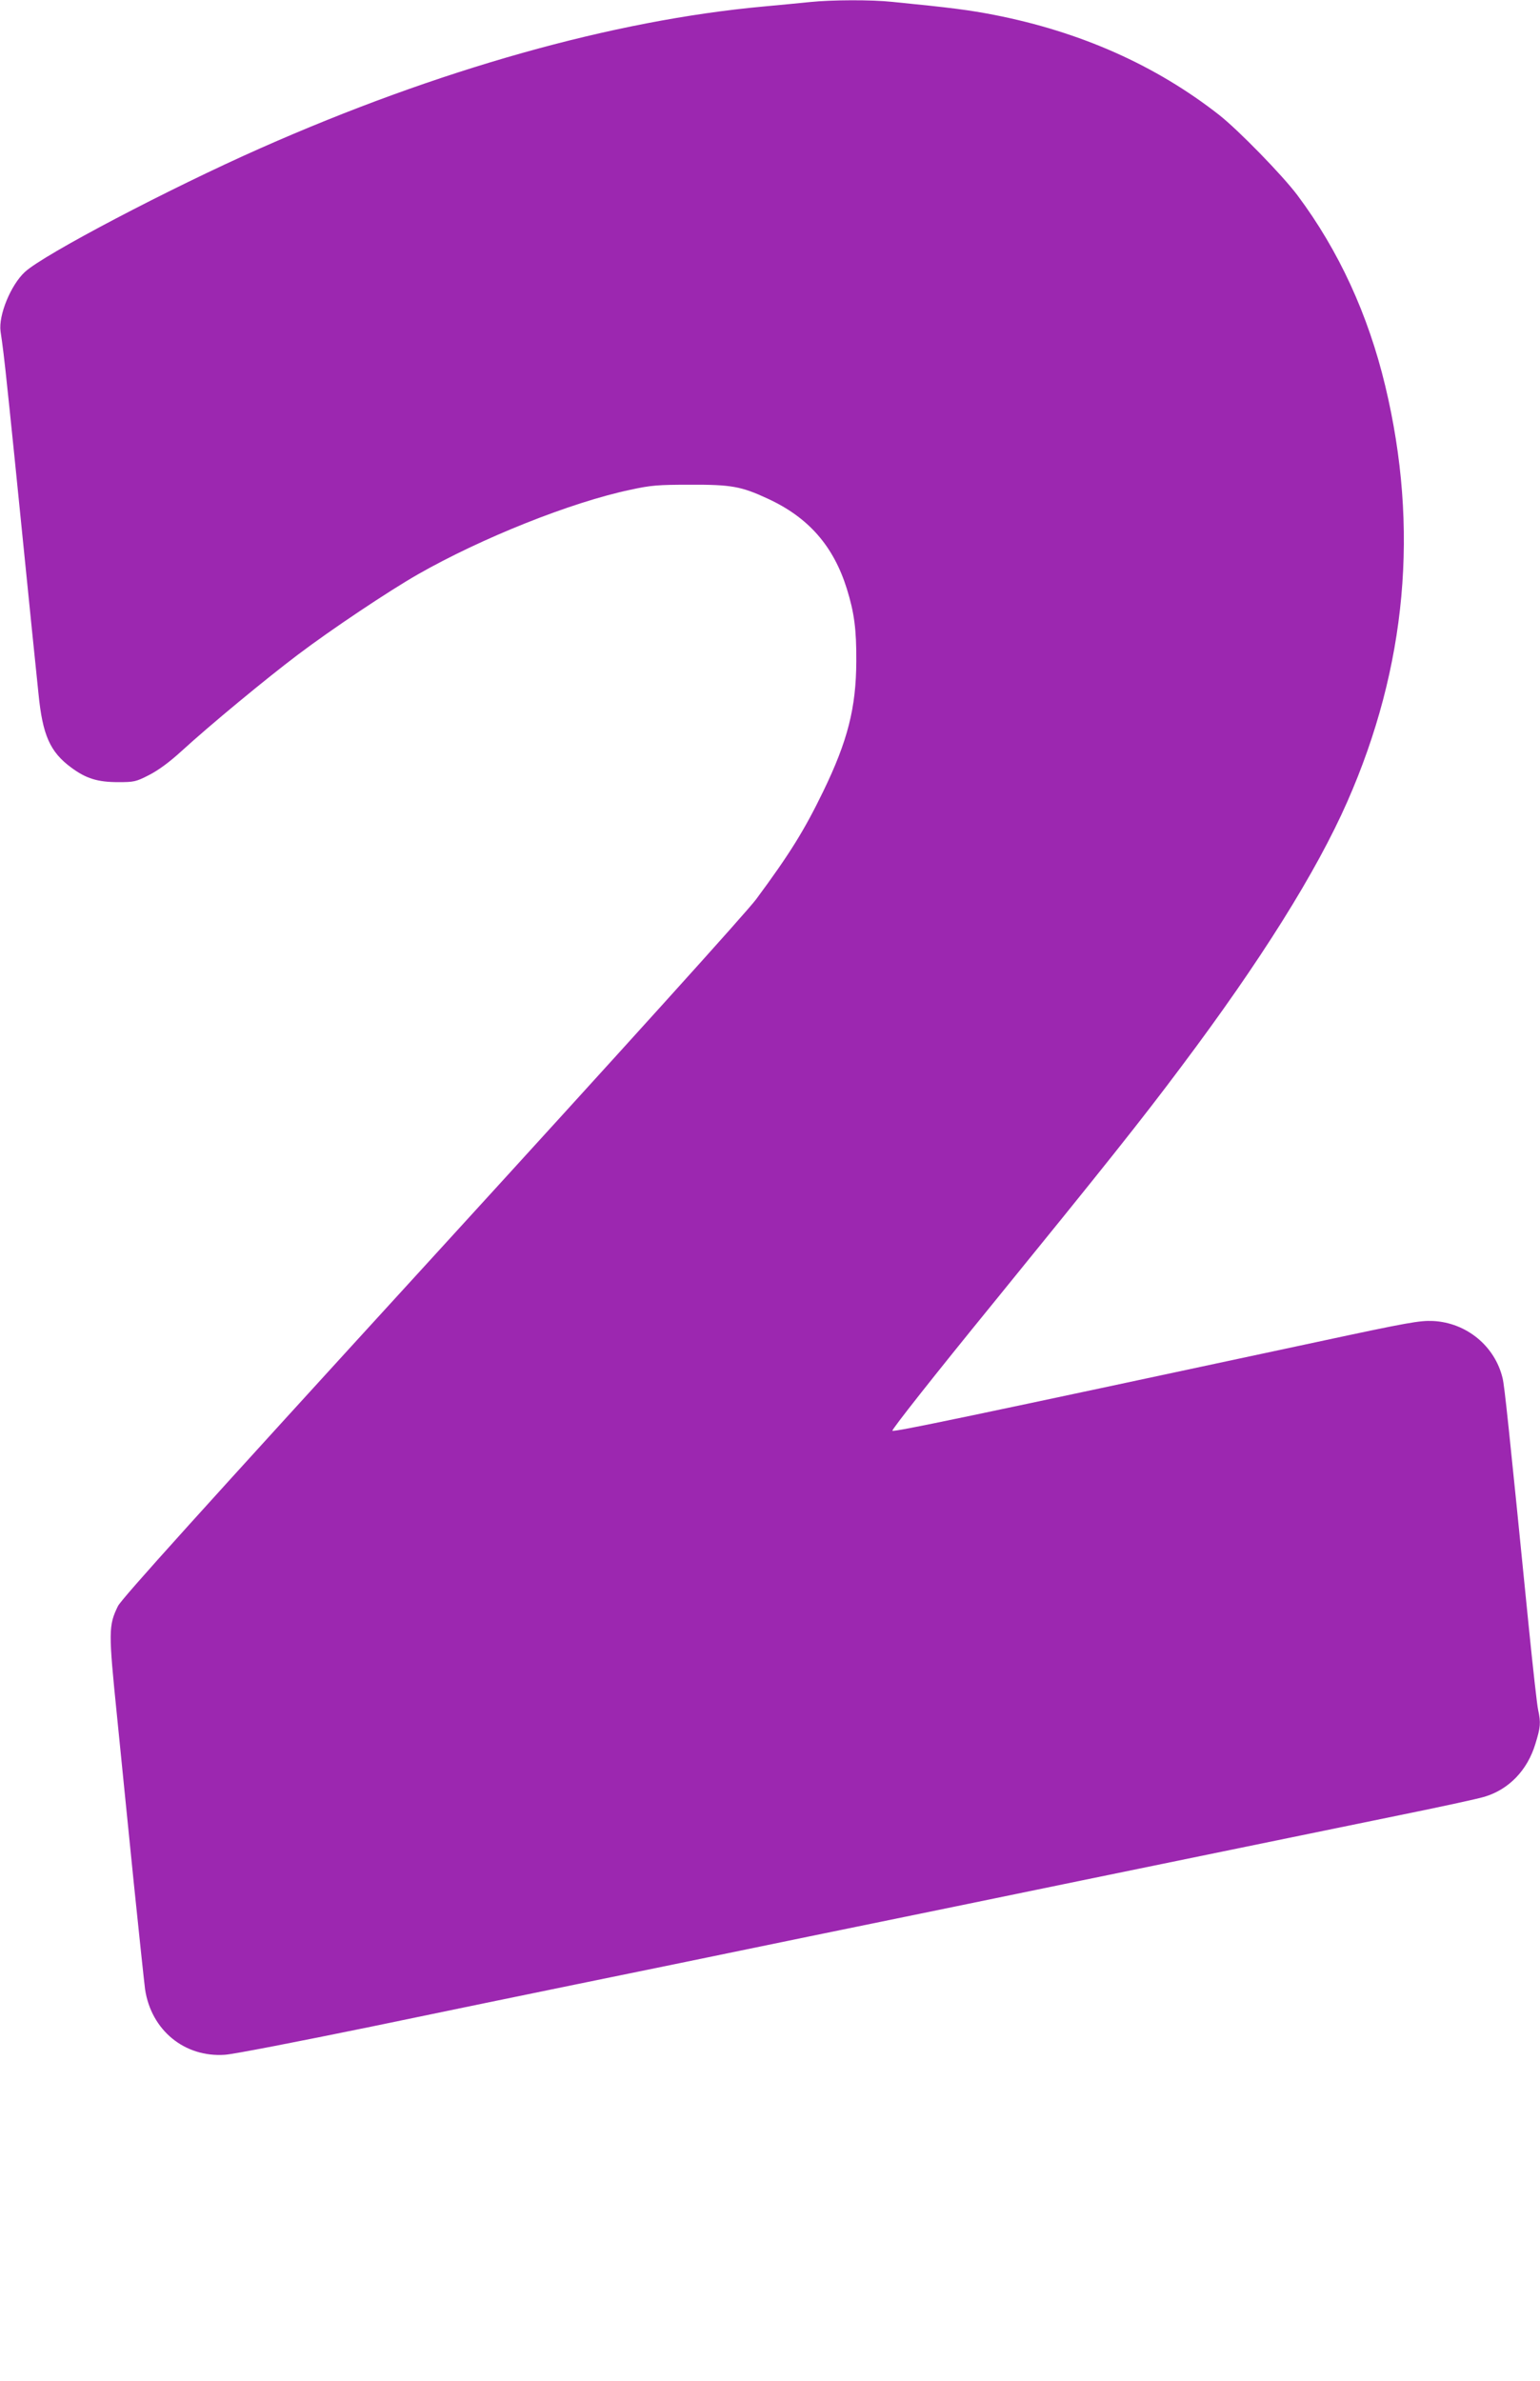 <?xml version="1.0" standalone="no"?>
<!DOCTYPE svg PUBLIC "-//W3C//DTD SVG 20010904//EN"
 "http://www.w3.org/TR/2001/REC-SVG-20010904/DTD/svg10.dtd">
<svg version="1.0" xmlns="http://www.w3.org/2000/svg"
 width="828pt" height="1280pt" viewBox="0 0 828 1280"
 preserveAspectRatio="xMidYMid meet">
<g transform="translate(0,1280) scale(0.1,-0.1)"
fill="#9c27b0" stroke="none">
<path d="M4355 12789 c-44 -5 -156 -15 -250 -24 -808 -74 -1748 -338 -2705
-762 -488 -216 -1164 -571 -1266 -665 -76 -70 -143 -233 -131 -320 4 -24 11
-77 16 -118 6 -41 47 -435 91 -875 44 -440 88 -870 97 -955 22 -223 62 -312
175 -396 81 -60 143 -79 254 -79 84 0 95 2 165 38 49 25 107 67 174 128 154
141 453 388 625 518 181 137 488 342 645 432 343 196 826 389 1145 456 110 24
148 27 320 27 222 1 276 -9 418 -75 219 -101 353 -254 425 -484 40 -129 52
-218 51 -390 -1 -250 -46 -428 -178 -700 -101 -208 -178 -333 -360 -579 -52
-70 -687 -773 -1743 -1929 -1254 -1372 -1669 -1832 -1689 -1872 -51 -105 -51
-137 -5 -590 22 -225 64 -633 91 -905 28 -272 55 -526 60 -565 33 -220 212
-367 429 -352 42 2 396 71 786 151 391 81 883 183 1095 226 212 43 781 160
1265 260 484 99 1141 234 1460 300 628 129 827 170 1120 230 105 22 368 75
585 120 217 44 425 89 461 100 131 39 231 142 274 284 28 91 30 113 15 183 -6
26 -28 226 -50 443 -109 1093 -131 1299 -141 1340 -41 173 -194 299 -374 308
-72 3 -131 -7 -620 -112 -1916 -410 -2279 -486 -2287 -478 -5 5 225 297 543
687 592 728 798 986 1010 1270 428 570 727 1048 893 1425 319 725 387 1471
204 2235 -92 384 -250 728 -472 1025 -81 108 -317 350 -421 432 -341 267 -745
447 -1210 538 -135 26 -225 38 -548 70 -113 12 -326 11 -442 -1z"/>
</g>
</svg>
